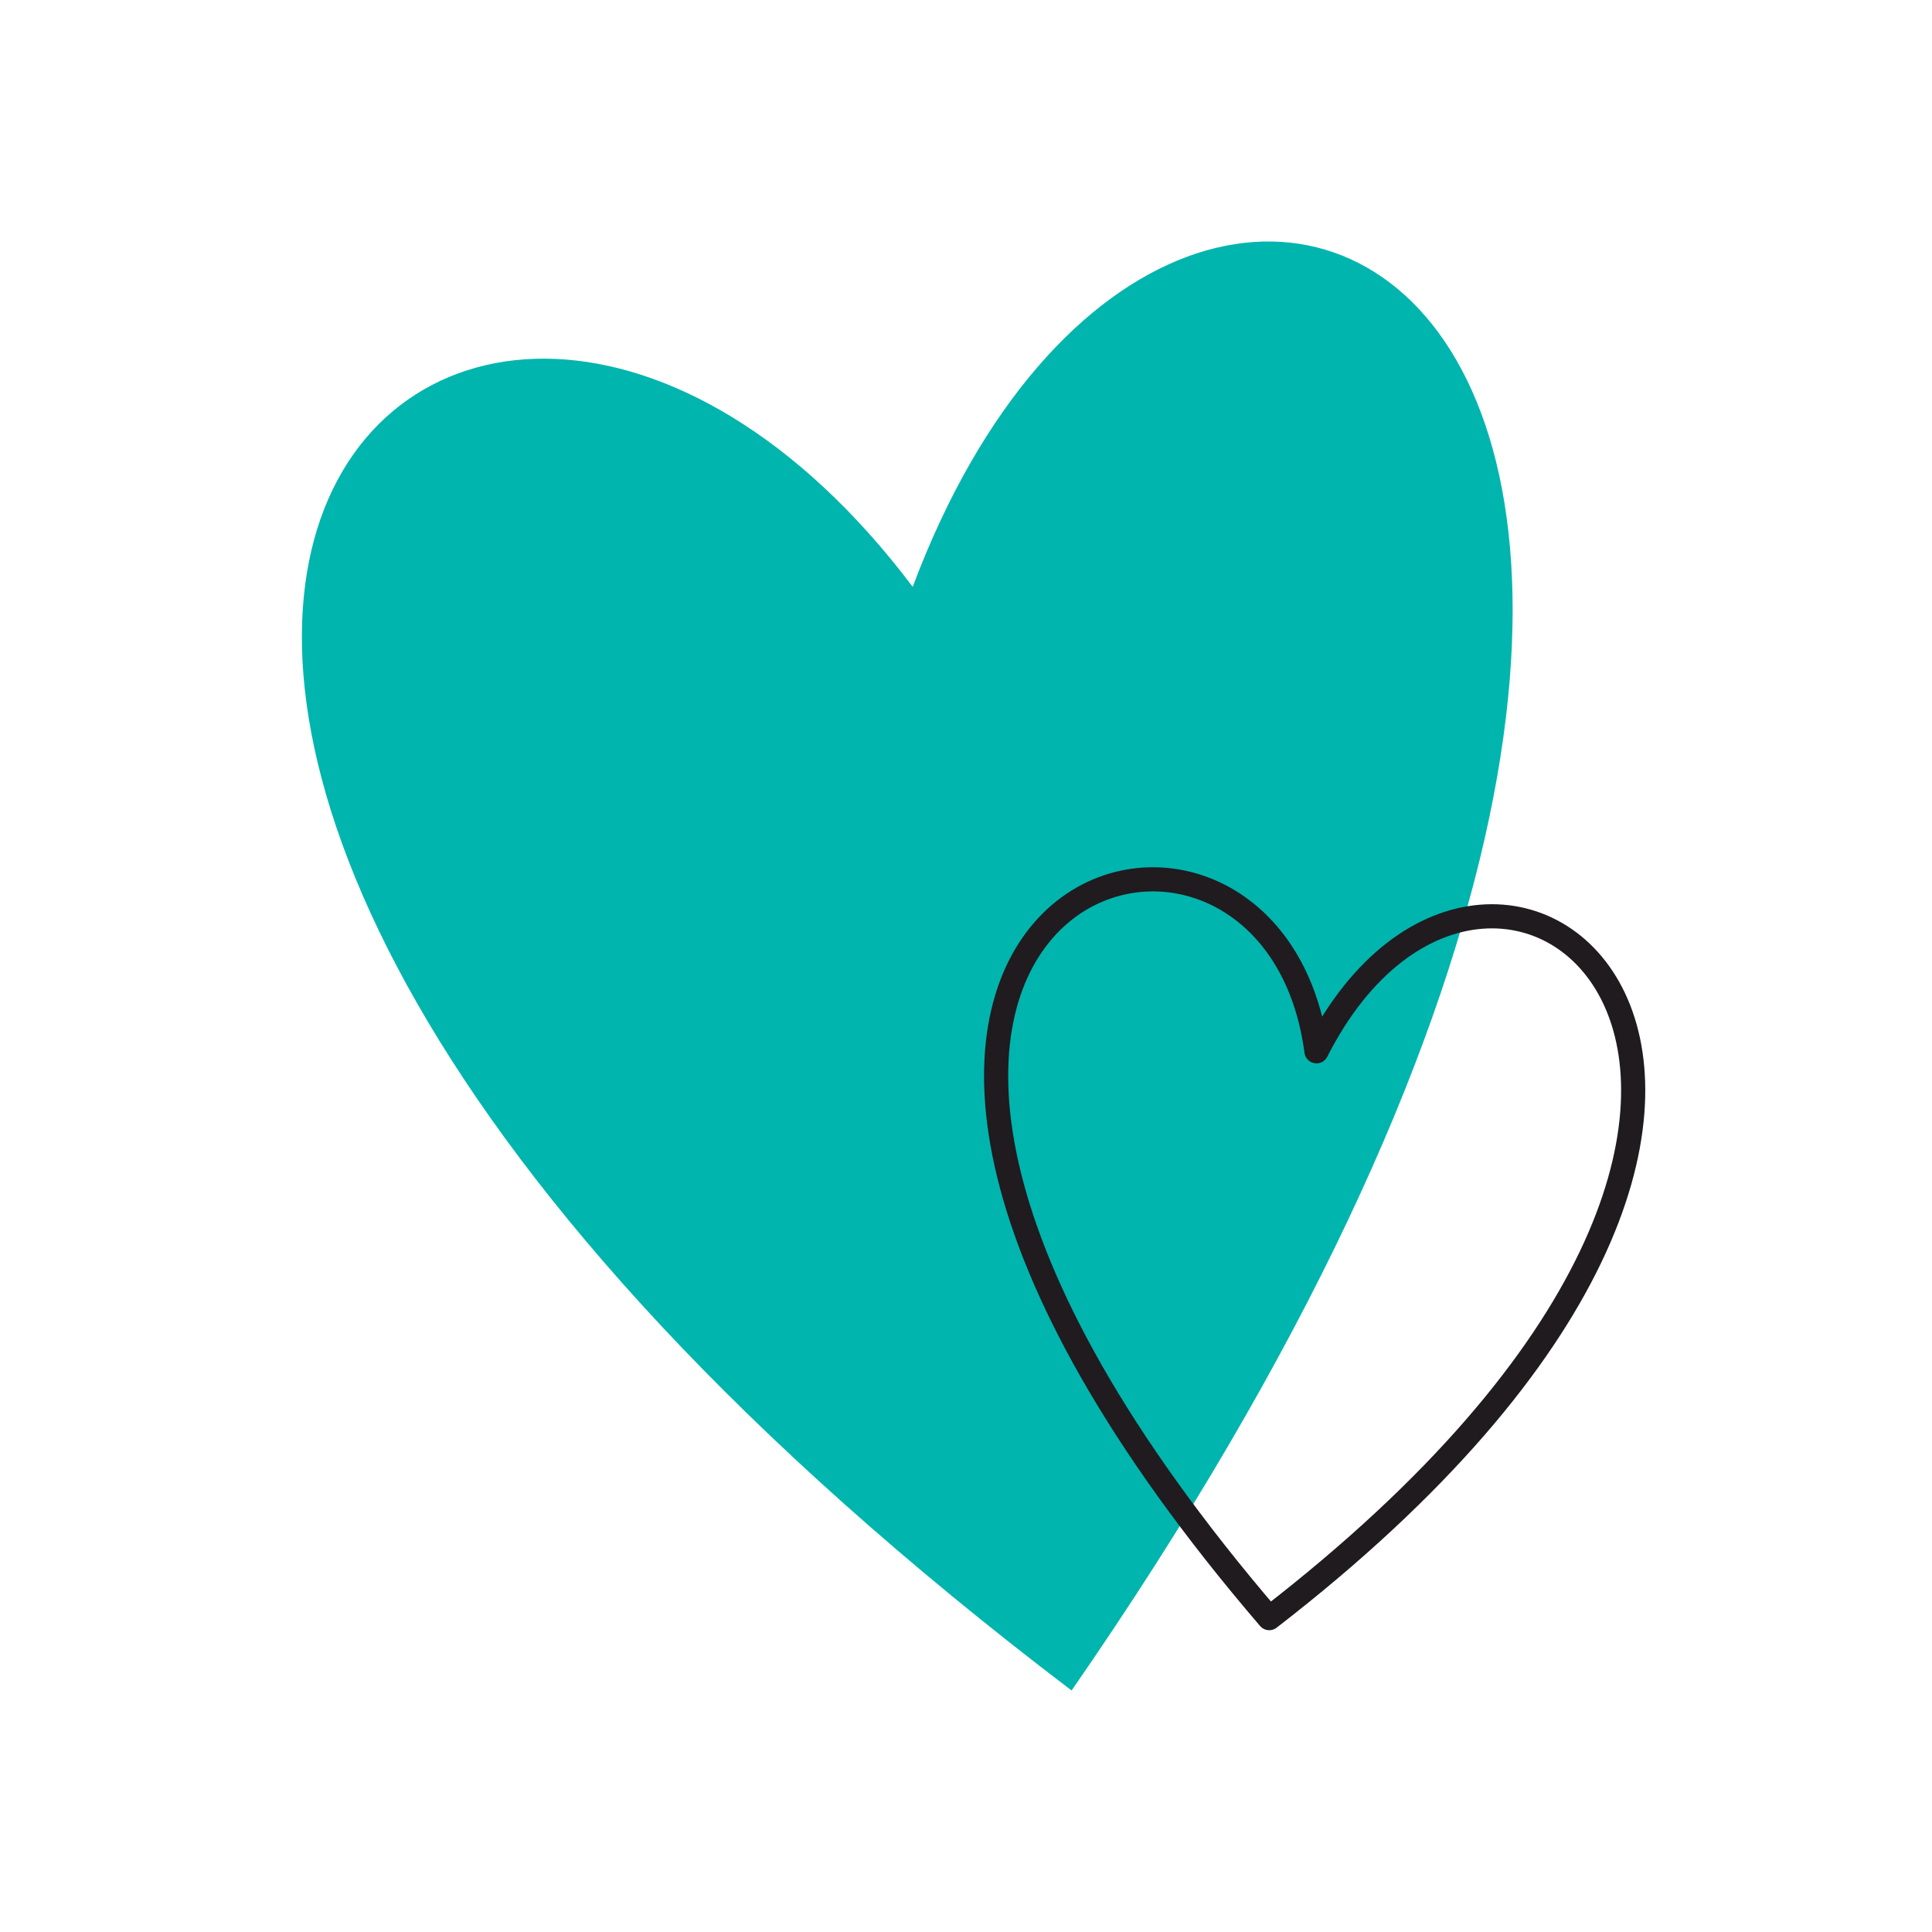 <svg width="160" height="160" viewBox="0 0 160 160" fill="none" xmlns="http://www.w3.org/2000/svg">
<path d="M75.586 48.6C37.532 -1.9 -22.215 55.713 88.745 140C167.11 26.835 98.445 -12.33 75.586 48.6Z" fill="#00B5AE"/>
<path d="M109.025 87.063C105.113 57.545 53.901 74.26 105.113 134.007C161.802 90.21 123.864 57.865 109.025 87.063Z" stroke="#1F1B1F" stroke-width="2" stroke-miterlimit="10" stroke-linecap="round" stroke-linejoin="round"/>
</svg>
